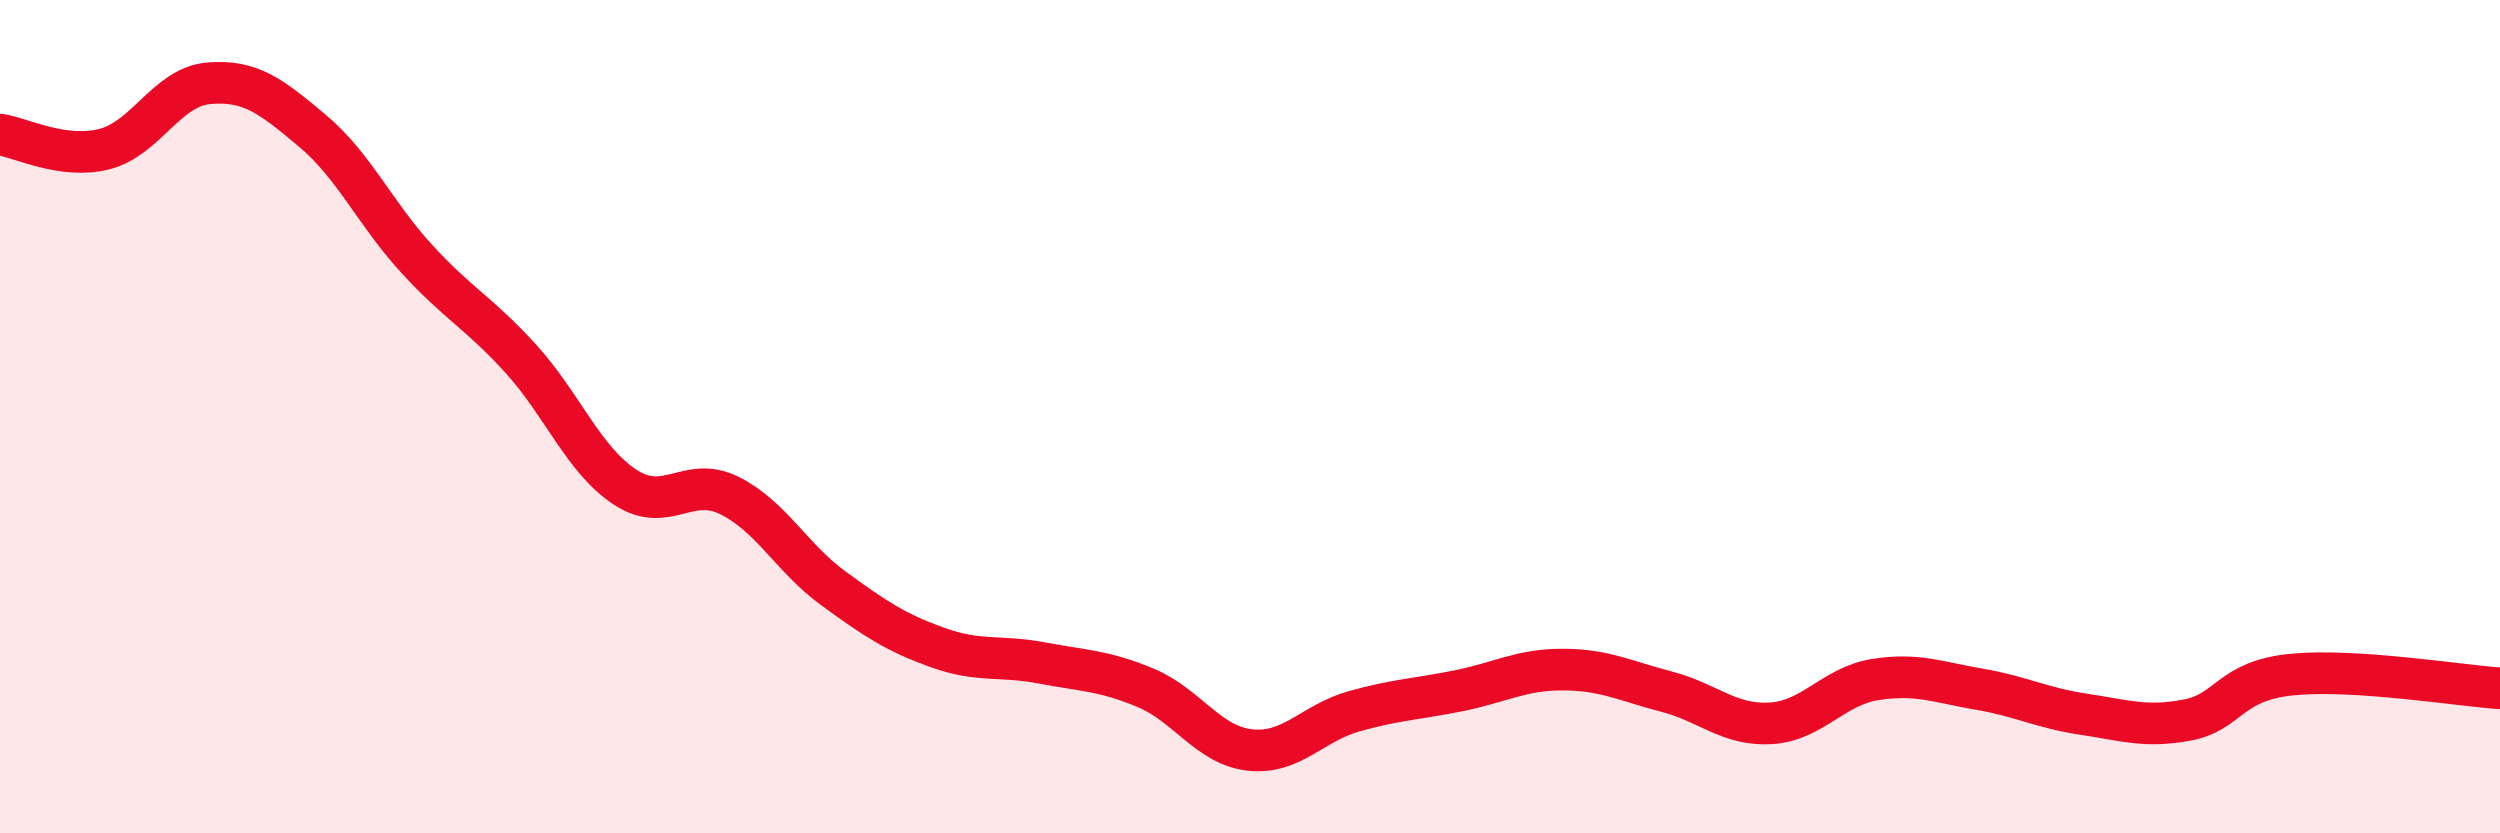 
    <svg width="60" height="20" viewBox="0 0 60 20" xmlns="http://www.w3.org/2000/svg">
      <path
        d="M 0,3.23 C 0.5,3.3 1.5,3.83 2.5,3.58 C 3.5,3.33 4,2.09 5,2 C 6,1.91 6.5,2.3 7.5,3.14 C 8.5,3.98 9,5.12 10,6.21 C 11,7.3 11.5,7.51 12.5,8.61 C 13.5,9.71 14,11.03 15,11.69 C 16,12.35 16.5,11.4 17.5,11.89 C 18.5,12.38 19,13.39 20,14.12 C 21,14.85 21.5,15.18 22.5,15.54 C 23.5,15.9 24,15.72 25,15.91 C 26,16.1 26.5,16.09 27.5,16.51 C 28.5,16.93 29,17.89 30,18 C 31,18.11 31.5,17.35 32.5,17.07 C 33.5,16.79 34,16.78 35,16.58 C 36,16.38 36.5,16.07 37.5,16.07 C 38.5,16.07 39,16.34 40,16.6 C 41,16.86 41.5,17.42 42.5,17.36 C 43.5,17.3 44,16.47 45,16.31 C 46,16.15 46.5,16.37 47.5,16.54 C 48.5,16.71 49,16.99 50,17.14 C 51,17.29 51.5,17.47 52.5,17.28 C 53.5,17.09 53.5,16.34 55,16.19 C 56.5,16.04 59,16.45 60,16.52L60 20L0 20Z"
        fill="#EB0A25"
        opacity="0.1"
        stroke-linecap="round"
        stroke-linejoin="round"
      />
      <path
        d="M 0,3.23 C 0.5,3.3 1.5,3.83 2.5,3.58 C 3.5,3.33 4,2.09 5,2 C 6,1.91 6.5,2.3 7.5,3.14 C 8.5,3.98 9,5.12 10,6.21 C 11,7.3 11.5,7.51 12.5,8.61 C 13.5,9.71 14,11.03 15,11.69 C 16,12.35 16.5,11.4 17.5,11.89 C 18.5,12.38 19,13.39 20,14.12 C 21,14.85 21.5,15.18 22.5,15.54 C 23.5,15.9 24,15.72 25,15.91 C 26,16.1 26.5,16.09 27.5,16.51 C 28.5,16.93 29,17.89 30,18 C 31,18.11 31.5,17.35 32.5,17.07 C 33.5,16.79 34,16.78 35,16.58 C 36,16.38 36.5,16.07 37.5,16.07 C 38.5,16.07 39,16.34 40,16.6 C 41,16.86 41.5,17.42 42.5,17.36 C 43.5,17.3 44,16.47 45,16.31 C 46,16.15 46.5,16.37 47.5,16.54 C 48.5,16.71 49,16.99 50,17.14 C 51,17.29 51.5,17.47 52.5,17.28 C 53.5,17.09 53.5,16.34 55,16.19 C 56.5,16.04 59,16.45 60,16.52"
        stroke="#EB0A25"
        stroke-width="1"
        fill="none"
        stroke-linecap="round"
        stroke-linejoin="round"
      />
    </svg>
  